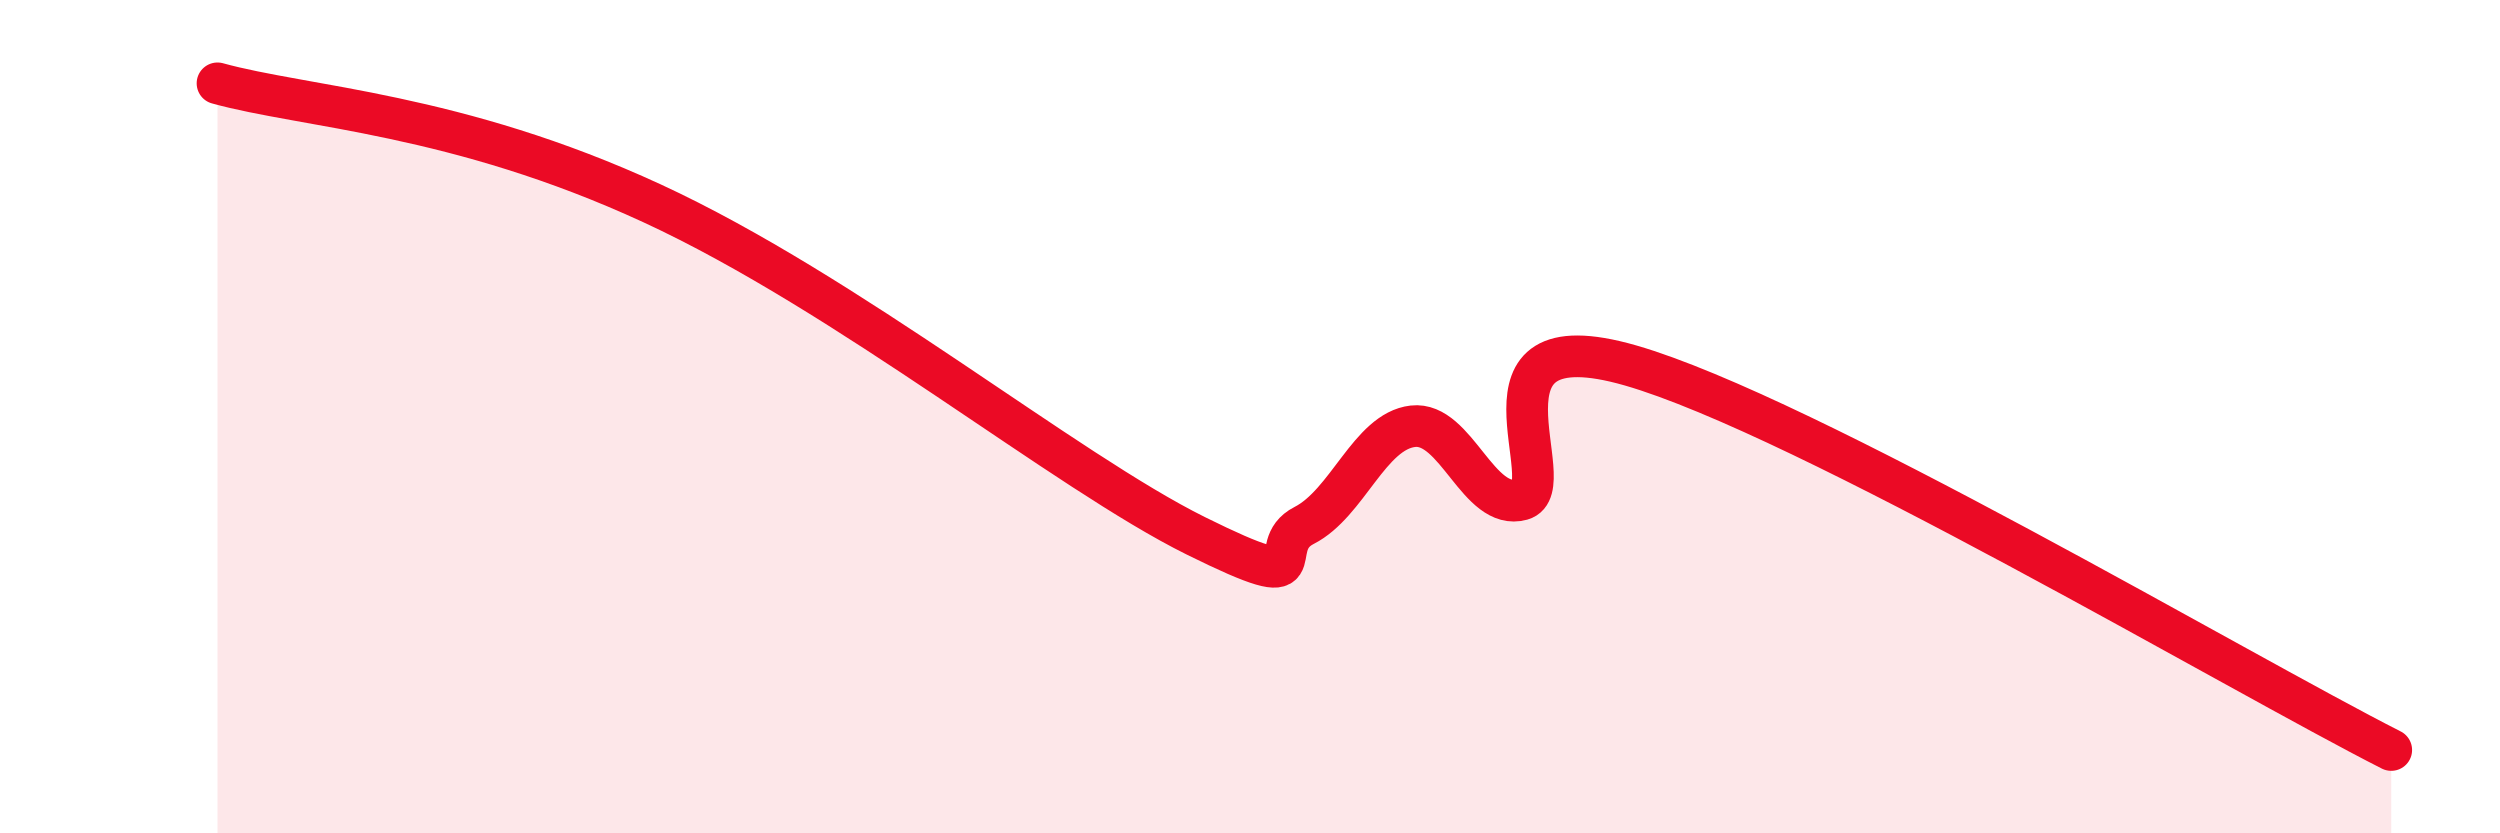 
    <svg width="60" height="20" viewBox="0 0 60 20" xmlns="http://www.w3.org/2000/svg">
      <path
        d="M 5.22,2 C 7.31,2.58 10.95,2.71 15.65,4.88 C 20.35,7.05 25.57,11.31 28.7,12.86 C 31.83,14.41 30.26,13.14 31.3,12.61 C 32.34,12.08 32.87,10.35 33.91,10.23 C 34.95,10.11 35.48,12.28 36.52,11.99 C 37.56,11.7 34.96,7.57 39.13,8.77 C 43.3,9.97 53.74,16.15 57.39,18L57.39 20L5.22 20Z"
        fill="#EB0A25"
        opacity="0.1"
        stroke-linecap="round"
        stroke-linejoin="round"
      />
      <path
        d="M 5.22,2 C 7.31,2.58 10.95,2.71 15.65,4.88 C 20.35,7.05 25.57,11.31 28.7,12.86 C 31.83,14.41 30.26,13.14 31.3,12.61 C 32.34,12.08 32.87,10.35 33.91,10.23 C 34.95,10.11 35.48,12.28 36.52,11.99 C 37.56,11.7 34.96,7.57 39.13,8.77 C 43.3,9.97 53.74,16.15 57.39,18"
        stroke="#EB0A25"
        stroke-width="1"
        fill="none"
        stroke-linecap="round"
        stroke-linejoin="round"
      />
    </svg>
  